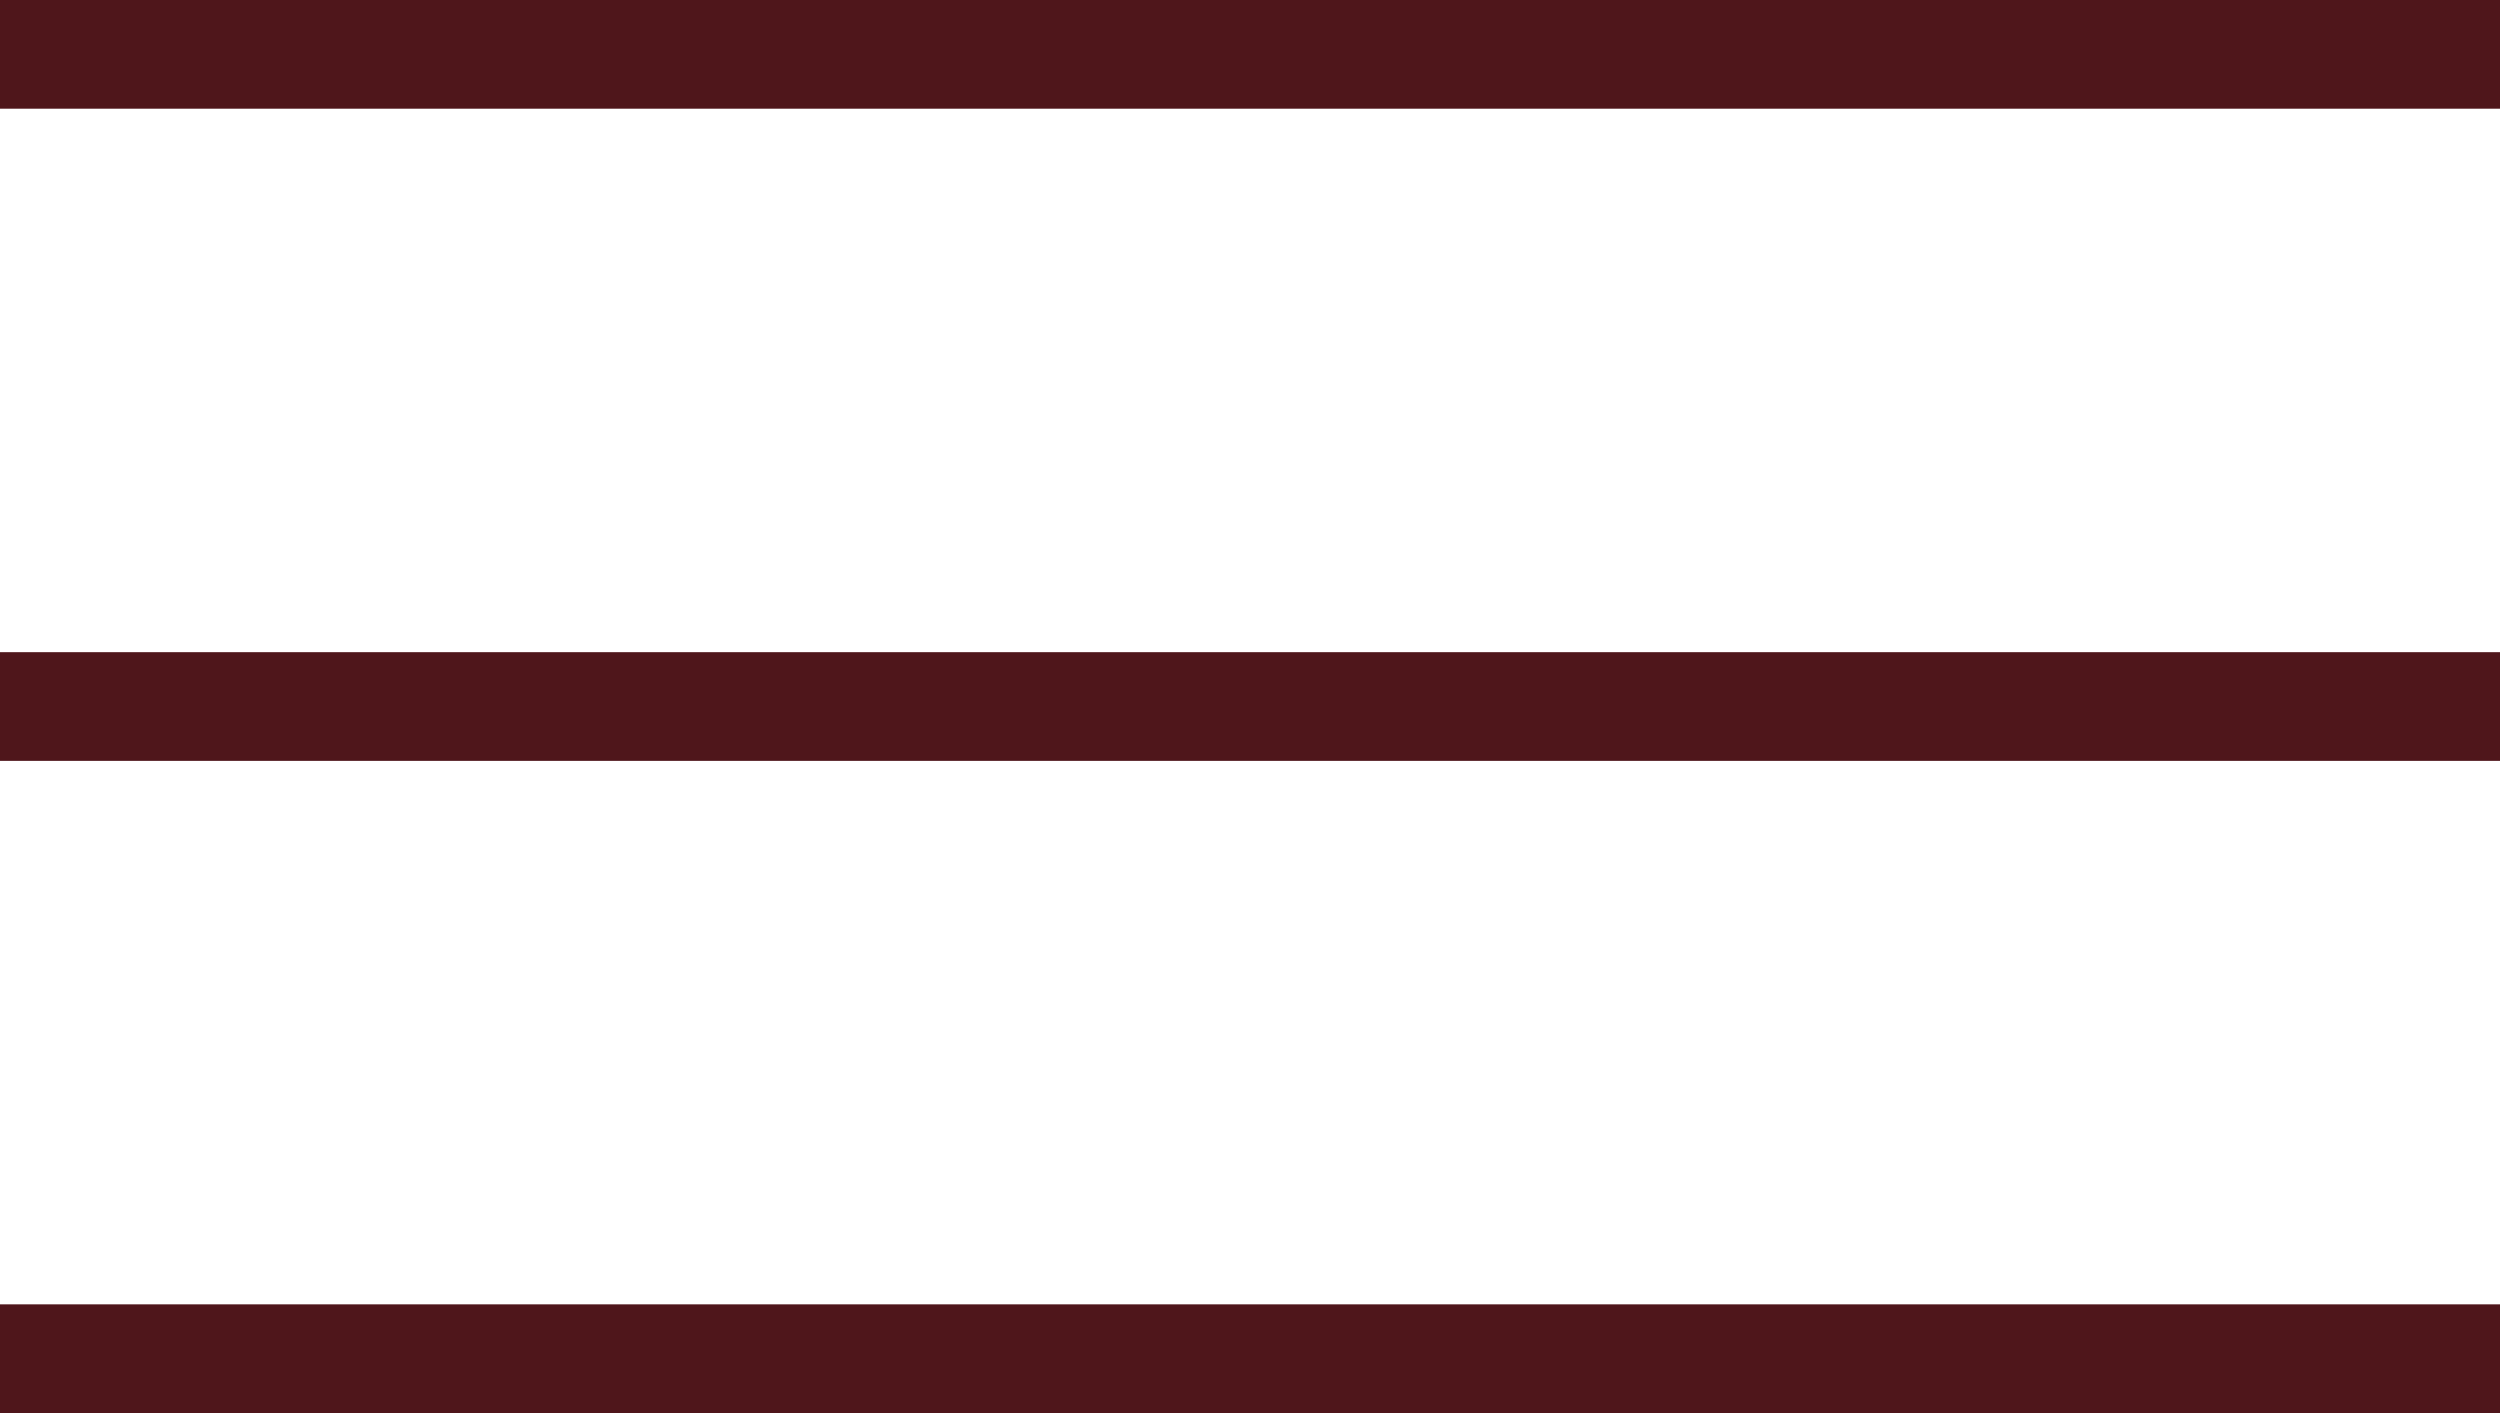 <?xml version="1.0" encoding="UTF-8"?> <svg xmlns="http://www.w3.org/2000/svg" width="23" height="13" viewBox="0 0 23 13" fill="none"><line y1="0.5" x2="23" y2="0.5" stroke="#4F161B"></line><line y1="6.5" x2="23" y2="6.5" stroke="#4F161B"></line><line y1="12.5" x2="23" y2="12.5" stroke="#4F161B"></line></svg> 